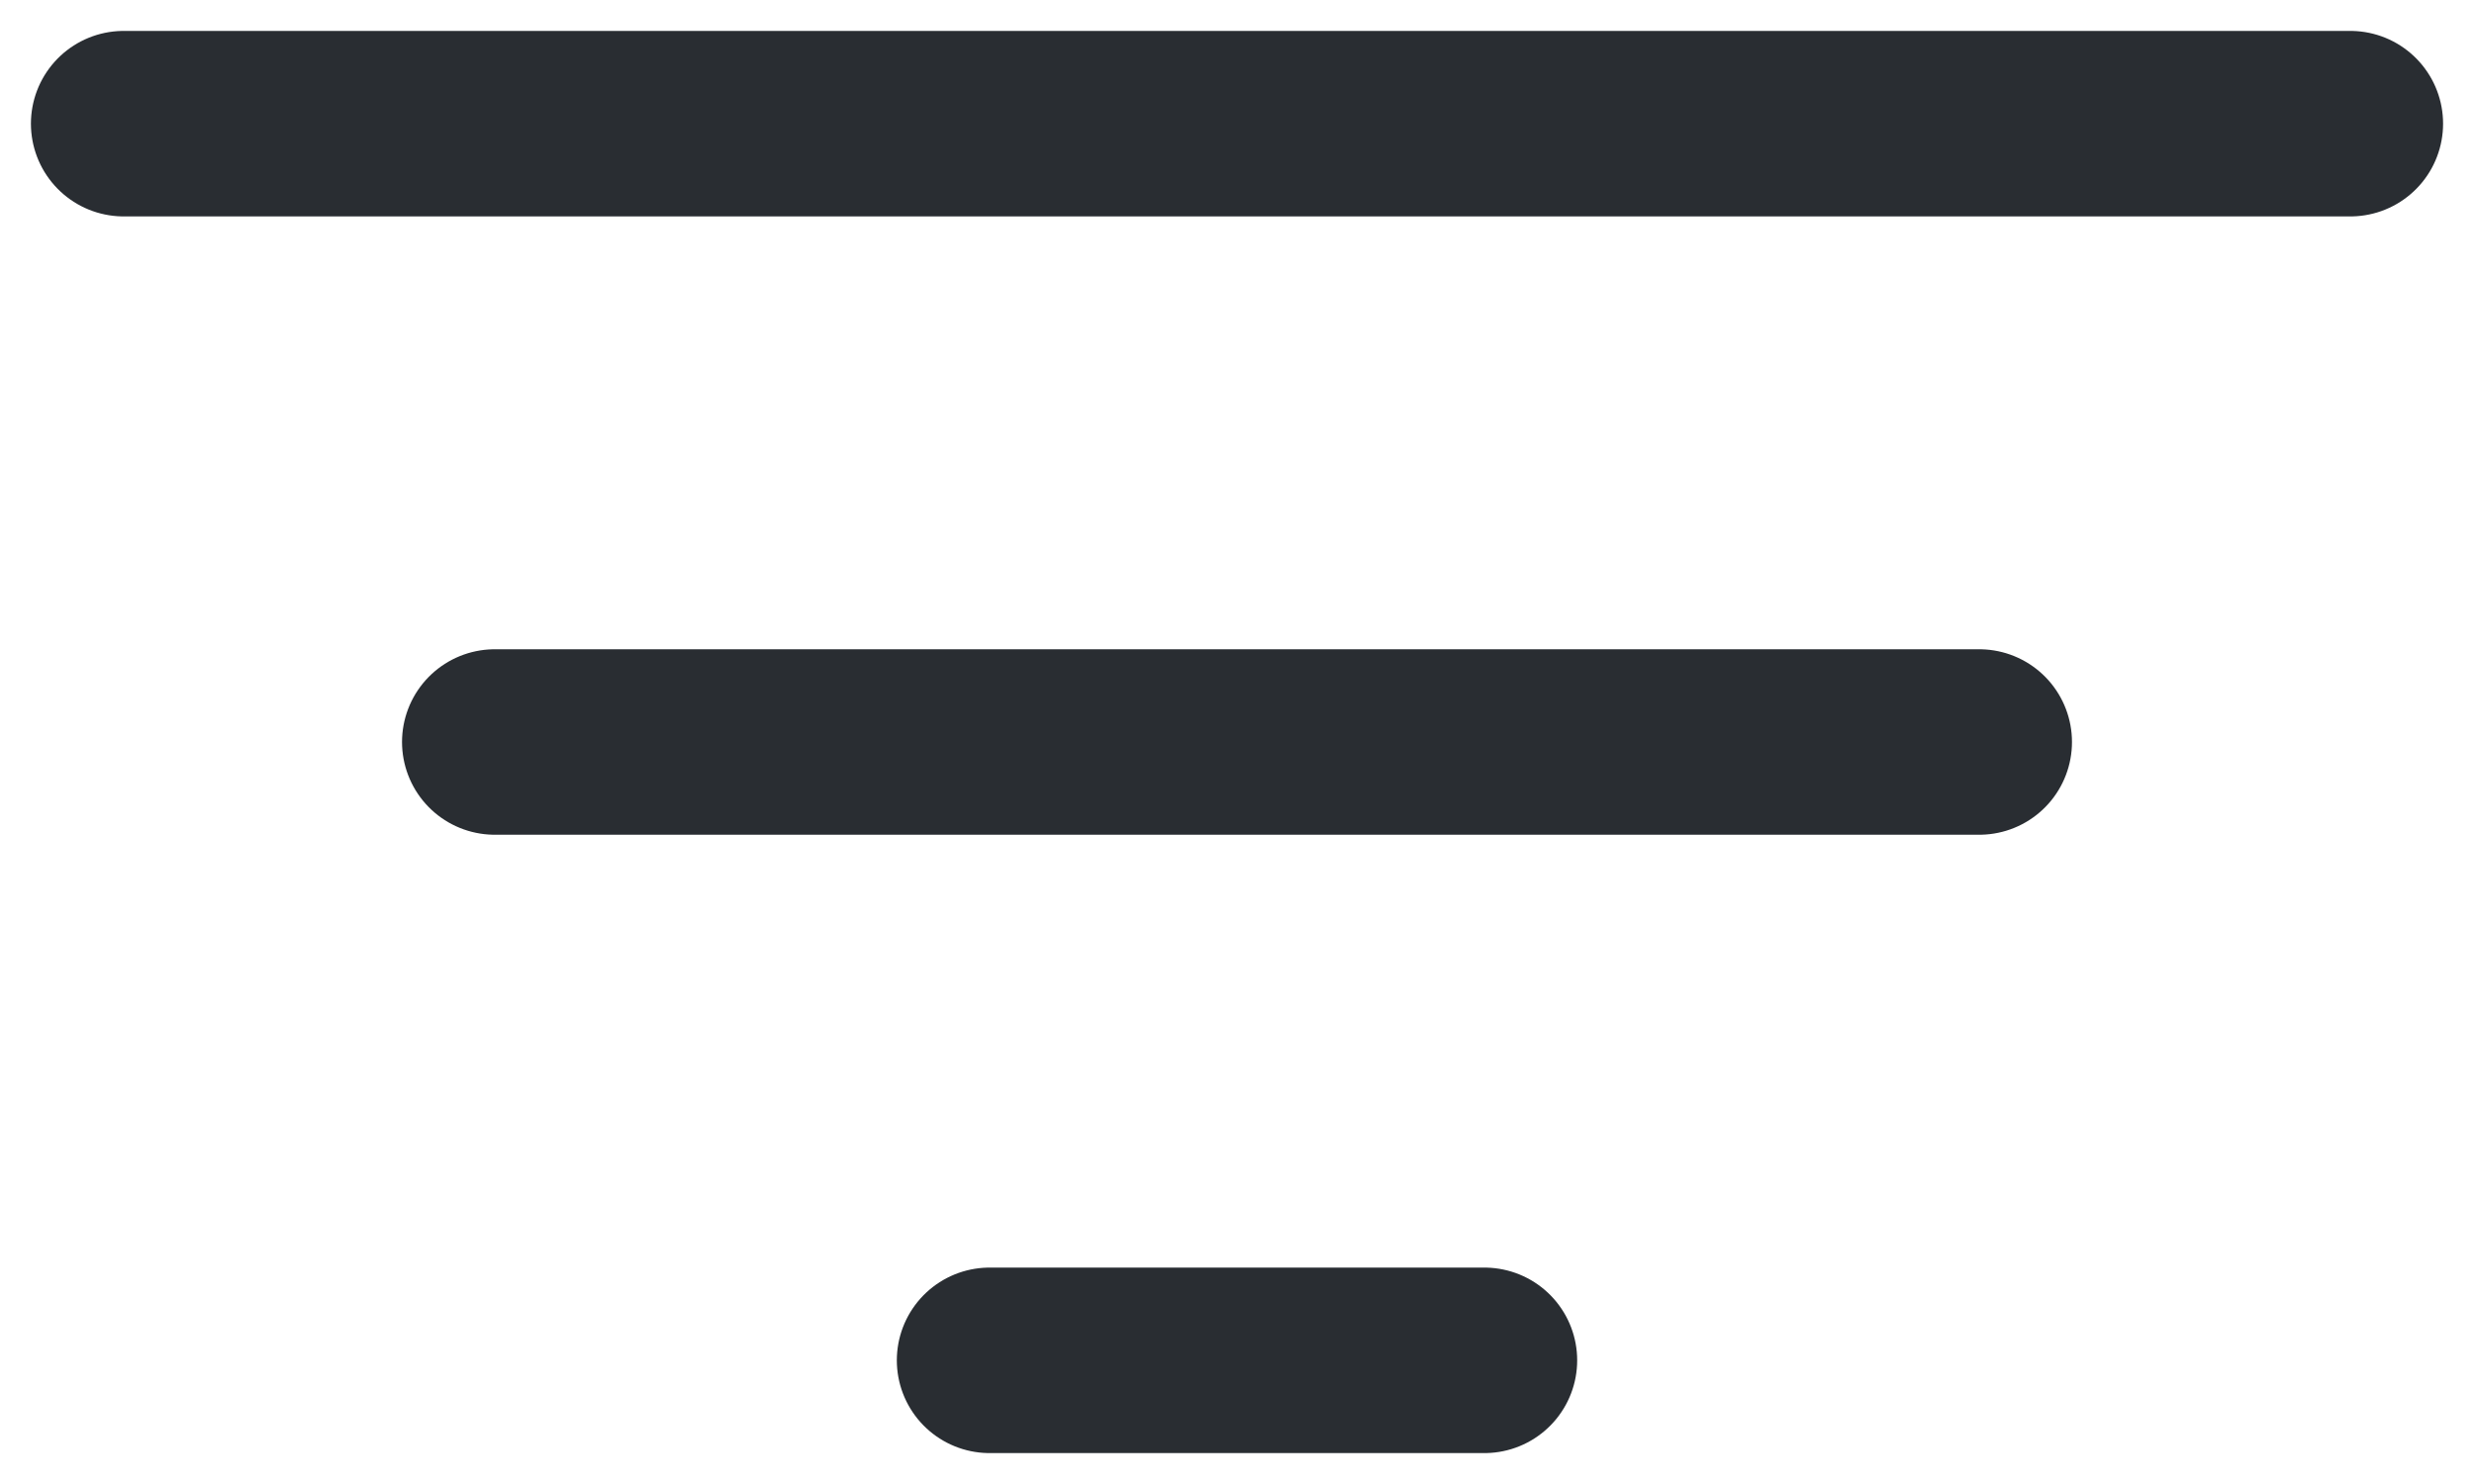 <svg width="20" height="12" viewBox="0 0 20 12" fill="none" xmlns="http://www.w3.org/2000/svg">
<path d="M1 1H19" stroke="#292D32" stroke-width="1.5" stroke-linecap="round"/>
<path d="M4 6H16" stroke="#292D32" stroke-width="1.5" stroke-linecap="round"/>
<path d="M8 11H12" stroke="#292D32" stroke-width="1.5" stroke-linecap="round"/>
</svg>
